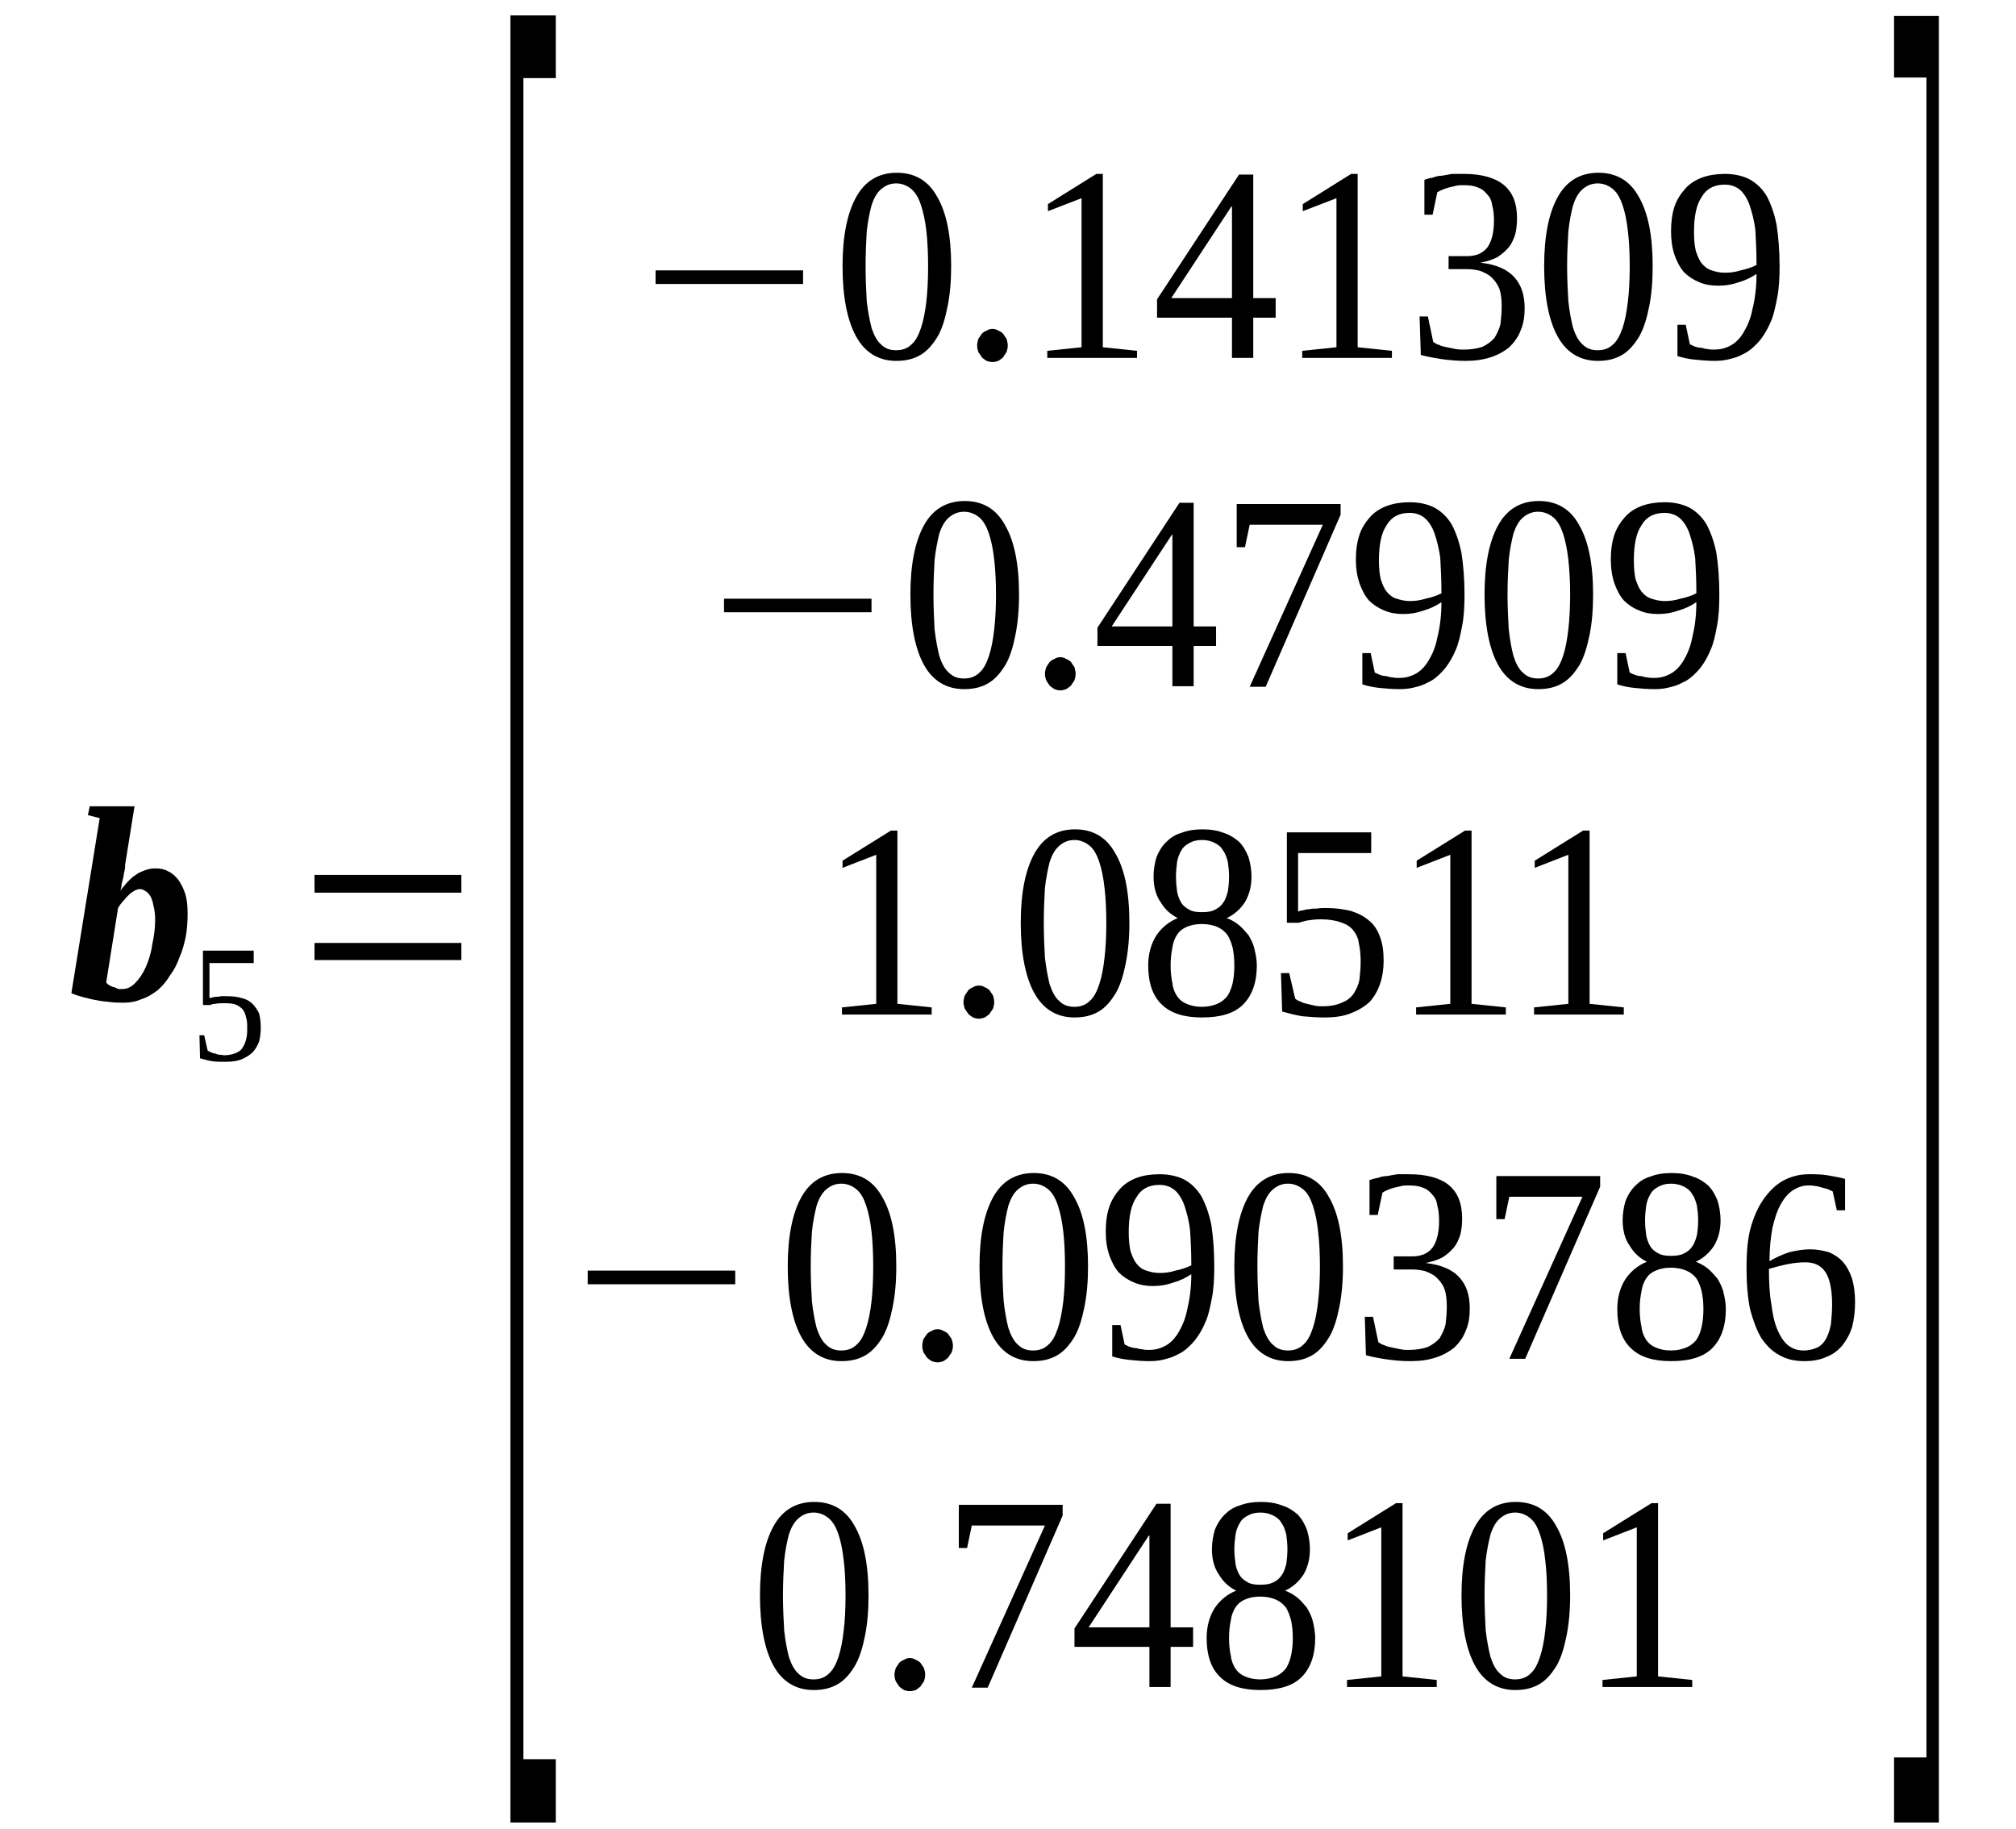 <?xml version='1.0' encoding='UTF-8'?>
<!-- This file was generated by dvisvgm 1.15.1 -->
<svg height='88pt' version='1.1' viewBox='0 -88 97 88' width='97pt' xmlns='http://www.w3.org/2000/svg' xmlns:xlink='http://www.w3.org/1999/xlink'>
<defs>
<clipPath id='clip1'>
<path clip-rule='evenodd' d='M0 -88.001H96.952V-0.028H0V-88.001'/>
</clipPath>
</defs>
<g id='page1'>
<g>
<path clip-path='url(#clip1)' d='M7.465 -43.742C7.465 -44 7.438 -44.227 7.383 -44.426C7.352 -44.625 7.297 -44.766 7.238 -44.883C7.152 -44.996 7.098 -45.082 6.984 -45.137C6.898 -45.195 6.813 -45.223 6.727 -45.223C6.645 -45.223 6.586 -45.195 6.5 -45.164C6.418 -45.109 6.301 -45.051 6.219 -44.965C6.133 -44.883 6.047 -44.797 5.961 -44.684C5.848 -44.566 5.762 -44.453 5.68 -44.312L5.109 -40.727C5.168 -40.668 5.223 -40.613 5.281 -40.582C5.367 -40.555 5.422 -40.5 5.508 -40.5C5.563 -40.469 5.648 -40.441 5.707 -40.414C5.762 -40.414 5.848 -40.414 5.875 -40.414C6.106 -40.414 6.301 -40.5 6.5 -40.699C6.699 -40.898 6.871 -41.152 7.012 -41.465C7.152 -41.777 7.27 -42.148 7.324 -42.547C7.41 -42.945 7.465 -43.344 7.465 -43.742ZM5.961 -39.758C5.762 -39.758 5.563 -39.758 5.336 -39.785C5.137 -39.816 4.91 -39.816 4.684 -39.871C4.484 -39.902 4.258 -39.957 4.031 -40.016C3.832 -40.07 3.633 -40.129 3.434 -40.215L4.797 -48.637L4.23 -48.781L4.316 -49.207H6.473L6.02 -46.391C6.02 -46.305 6.02 -46.219 5.992 -46.105C5.961 -46.02 5.961 -45.906 5.934 -45.793C5.906 -45.68 5.875 -45.562 5.848 -45.449C5.848 -45.336 5.82 -45.223 5.793 -45.137C5.875 -45.281 6.02 -45.422 6.133 -45.562C6.273 -45.707 6.387 -45.82 6.531 -45.906C6.672 -46.02 6.844 -46.078 6.984 -46.133C7.152 -46.191 7.297 -46.219 7.465 -46.219C7.695 -46.219 7.891 -46.191 8.09 -46.078C8.289 -45.992 8.434 -45.848 8.574 -45.68C8.715 -45.48 8.828 -45.25 8.914 -44.996C9 -44.711 9.027 -44.398 9.027 -44.027C9.027 -43.656 9 -43.289 8.941 -42.945C8.859 -42.574 8.773 -42.234 8.629 -41.922C8.516 -41.609 8.375 -41.324 8.176 -41.066C8.008 -40.781 7.809 -40.555 7.582 -40.355C7.352 -40.184 7.098 -40.016 6.813 -39.93C6.559 -39.816 6.273 -39.758 5.961 -39.758Z' fill-rule='evenodd'/>
<path clip-path='url(#clip1)' d='M10.902 -40.071C11.187 -40.071 11.414 -40.043 11.613 -39.985C11.839 -39.93 12.008 -39.844 12.152 -39.703C12.265 -39.586 12.379 -39.418 12.464 -39.246C12.519 -39.047 12.547 -38.821 12.547 -38.563C12.547 -38.309 12.519 -38.078 12.464 -37.879C12.379 -37.68 12.293 -37.512 12.152 -37.367C12.008 -37.227 11.808 -37.114 11.613 -37.028C11.383 -36.942 11.156 -36.914 10.843 -36.914C10.617 -36.914 10.418 -36.914 10.218 -36.942C10.023 -36.969 9.824 -37.028 9.625 -37.082L9.597 -38.192H9.824L9.992 -37.453C10.05 -37.426 10.078 -37.395 10.164 -37.367C10.218 -37.34 10.277 -37.313 10.363 -37.313C10.418 -37.281 10.504 -37.254 10.562 -37.254C10.644 -37.254 10.73 -37.227 10.789 -37.227C11.015 -37.227 11.214 -37.281 11.355 -37.34C11.496 -37.395 11.613 -37.481 11.668 -37.594C11.754 -37.711 11.808 -37.852 11.839 -37.992C11.894 -38.164 11.894 -38.336 11.894 -38.508C11.894 -38.734 11.894 -38.906 11.839 -39.047C11.808 -39.219 11.754 -39.332 11.668 -39.446C11.582 -39.531 11.468 -39.617 11.328 -39.672C11.156 -39.731 10.988 -39.731 10.73 -39.731C10.589 -39.731 10.476 -39.731 10.363 -39.703C10.25 -39.703 10.164 -39.672 10.105 -39.645H9.765V-42.262H12.207V-41.664H10.078V-39.985C10.136 -39.985 10.164 -39.985 10.218 -40.016C10.277 -40.016 10.332 -40.043 10.418 -40.043C10.476 -40.043 10.562 -40.043 10.617 -40.071C10.703 -40.071 10.816 -40.071 10.902 -40.071Z' fill-rule='evenodd'/>
<path clip-path='url(#clip1)' d='M15.133 -41.809V-42.633H22.199V-41.809H15.133ZM15.133 -45.051V-45.906H22.199V-45.051H15.133Z' fill-rule='evenodd'/>
<path clip-path='url(#clip1)' d='M24.558 -0.313V-87.258H26.742V-84.242H25.183V-3.36H26.742V-0.313H24.558Z' fill-rule='evenodd'/>
<path clip-path='url(#clip1)' d='M31.543 -74.336V-74.992H38.64V-74.336H31.543Z' fill-rule='evenodd'/>
<path clip-path='url(#clip1)' d='M45.765 -75.192C45.765 -74.453 45.707 -73.824 45.593 -73.258C45.48 -72.688 45.34 -72.203 45.113 -71.805C44.883 -71.434 44.629 -71.121 44.289 -70.922C43.949 -70.723 43.578 -70.637 43.125 -70.637C42.273 -70.637 41.621 -71.035 41.195 -71.805C40.769 -72.574 40.539 -73.711 40.539 -75.192C40.539 -76.645 40.769 -77.754 41.195 -78.52C41.621 -79.289 42.273 -79.688 43.152 -79.688C44.004 -79.688 44.656 -79.317 45.082 -78.551C45.539 -77.781 45.765 -76.672 45.765 -75.192ZM44.656 -75.192C44.656 -75.817 44.629 -76.387 44.574 -76.871C44.515 -77.383 44.429 -77.781 44.316 -78.121C44.203 -78.465 44.062 -78.719 43.863 -78.891C43.664 -79.063 43.41 -79.176 43.125 -79.176C42.812 -79.176 42.586 -79.063 42.386 -78.891C42.187 -78.719 42.047 -78.465 41.933 -78.121C41.847 -77.781 41.761 -77.383 41.703 -76.871C41.675 -76.387 41.648 -75.817 41.648 -75.192C41.648 -74.567 41.675 -73.996 41.703 -73.512C41.761 -73 41.847 -72.574 41.933 -72.231C42.047 -71.891 42.187 -71.606 42.386 -71.434C42.586 -71.234 42.812 -71.149 43.125 -71.149C43.41 -71.149 43.664 -71.234 43.863 -71.434C44.062 -71.606 44.203 -71.891 44.316 -72.231C44.429 -72.574 44.515 -73 44.574 -73.512C44.629 -73.996 44.656 -74.567 44.656 -75.192Z' fill-rule='evenodd'/>
<path clip-path='url(#clip1)' d='M48.488 -71.379C48.488 -71.266 48.461 -71.149 48.433 -71.067C48.375 -70.981 48.32 -70.895 48.261 -70.809C48.207 -70.75 48.121 -70.695 48.035 -70.637C47.949 -70.609 47.867 -70.582 47.754 -70.582C47.636 -70.582 47.554 -70.609 47.468 -70.637C47.383 -70.695 47.297 -70.75 47.242 -70.809C47.183 -70.895 47.129 -70.981 47.07 -71.067C47.043 -71.149 47.015 -71.266 47.015 -71.379S47.043 -71.578 47.07 -71.692C47.129 -71.778 47.183 -71.863 47.242 -71.945C47.297 -72.004 47.383 -72.063 47.468 -72.09C47.554 -72.145 47.636 -72.176 47.754 -72.176C47.867 -72.176 47.949 -72.145 48.035 -72.09C48.121 -72.063 48.207 -72.004 48.261 -71.945C48.32 -71.863 48.375 -71.778 48.433 -71.692C48.461 -71.578 48.488 -71.492 48.488 -71.379Z' fill-rule='evenodd'/>
<path clip-path='url(#clip1)' d='M53.062 -71.293L54.707 -71.121V-70.781H50.39V-71.121L52.039 -71.293V-78.465L50.422 -77.84V-78.18L52.75 -79.633H53.062V-71.293Z' fill-rule='evenodd'/>
<path clip-path='url(#clip1)' d='M60.3 -72.715V-70.781H59.277V-72.715H55.672V-73.598L59.617 -79.602H60.3V-73.656H61.379V-72.715H60.3ZM59.277 -78.067H59.25L56.355 -73.656H59.277V-78.067Z' fill-rule='evenodd'/>
<path clip-path='url(#clip1)' d='M65.324 -71.293L66.972 -71.121V-70.781H62.656V-71.121L64.304 -71.293V-78.465L62.683 -77.84V-78.18L65.011 -79.633H65.324V-71.293Z' fill-rule='evenodd'/>
<path clip-path='url(#clip1)' d='M73.359 -73.172C73.359 -72.774 73.304 -72.403 73.16 -72.09C73.047 -71.778 72.847 -71.52 72.621 -71.293C72.367 -71.094 72.082 -70.922 71.715 -70.809C71.371 -70.695 70.976 -70.637 70.519 -70.637C70.125 -70.637 69.754 -70.668 69.355 -70.723C68.988 -70.781 68.675 -70.836 68.363 -70.922L68.304 -72.774H68.703L68.961 -71.547C69.043 -71.492 69.129 -71.434 69.242 -71.406C69.355 -71.348 69.468 -71.32 69.613 -71.293C69.754 -71.266 69.894 -71.234 70.039 -71.207C70.18 -71.18 70.293 -71.18 70.437 -71.18C70.804 -71.18 71.09 -71.234 71.344 -71.32C71.57 -71.434 71.769 -71.578 71.91 -71.746C72.027 -71.945 72.14 -72.176 72.195 -72.403C72.222 -72.66 72.254 -72.942 72.254 -73.258C72.254 -73.598 72.222 -73.883 72.14 -74.109C72.054 -74.336 71.91 -74.508 71.769 -74.653C71.629 -74.793 71.43 -74.879 71.23 -74.965C71.031 -75.02 70.804 -75.051 70.578 -75.051H69.699V-75.676H70.578C71.031 -75.676 71.344 -75.817 71.57 -76.102C71.769 -76.387 71.883 -76.813 71.883 -77.383C71.883 -77.668 71.855 -77.922 71.797 -78.121C71.769 -78.352 71.683 -78.52 71.543 -78.664C71.43 -78.805 71.289 -78.918 71.117 -78.977C70.918 -79.063 70.691 -79.09 70.437 -79.09C70.293 -79.09 70.18 -79.09 70.066 -79.063C69.953 -79.035 69.812 -79.004 69.699 -78.977C69.613 -78.949 69.5 -78.918 69.386 -78.863C69.3 -78.836 69.215 -78.778 69.156 -78.75L68.93 -77.668H68.535V-79.348C68.675 -79.403 68.816 -79.434 68.961 -79.461C69.101 -79.516 69.242 -79.547 69.386 -79.547C69.554 -79.574 69.699 -79.602 69.867 -79.633C70.039 -79.633 70.238 -79.633 70.437 -79.633C71.257 -79.633 71.91 -79.461 72.336 -79.117C72.793 -78.75 72.992 -78.207 72.992 -77.496C72.992 -77.211 72.961 -76.957 72.906 -76.727C72.82 -76.473 72.734 -76.274 72.594 -76.102C72.421 -75.903 72.254 -75.762 72.027 -75.617C71.797 -75.504 71.543 -75.418 71.23 -75.363C71.968 -75.278 72.507 -75.051 72.847 -74.68C73.187 -74.309 73.359 -73.824 73.359 -73.172Z' fill-rule='evenodd'/>
<path clip-path='url(#clip1)' d='M79.519 -75.192C79.519 -74.453 79.464 -73.824 79.351 -73.258C79.238 -72.688 79.093 -72.203 78.867 -71.805C78.64 -71.434 78.386 -71.121 78.043 -70.922C77.703 -70.723 77.336 -70.637 76.879 -70.637C76.027 -70.637 75.375 -71.035 74.949 -71.805C74.523 -72.574 74.297 -73.711 74.297 -75.192C74.297 -76.645 74.523 -77.754 74.949 -78.52C75.375 -79.289 76.027 -79.688 76.91 -79.688C77.761 -79.688 78.414 -79.317 78.84 -78.551C79.293 -77.781 79.519 -76.672 79.519 -75.192ZM78.414 -75.192C78.414 -75.817 78.386 -76.387 78.328 -76.871C78.269 -77.383 78.187 -77.781 78.074 -78.121C77.957 -78.465 77.816 -78.719 77.617 -78.891C77.418 -79.063 77.164 -79.176 76.879 -79.176C76.566 -79.176 76.34 -79.063 76.14 -78.891C75.941 -78.719 75.8 -78.465 75.687 -78.121C75.601 -77.781 75.515 -77.383 75.461 -76.871C75.433 -76.387 75.402 -75.817 75.402 -75.192C75.402 -74.567 75.433 -73.996 75.461 -73.512C75.515 -73 75.601 -72.574 75.687 -72.231C75.8 -71.891 75.941 -71.606 76.14 -71.434C76.34 -71.234 76.566 -71.149 76.879 -71.149C77.164 -71.149 77.418 -71.234 77.617 -71.434C77.816 -71.606 77.957 -71.891 78.074 -72.231C78.187 -72.574 78.269 -73 78.328 -73.512C78.386 -73.996 78.414 -74.567 78.414 -75.192Z' fill-rule='evenodd'/>
<path clip-path='url(#clip1)' d='M80.402 -76.871C80.402 -77.324 80.457 -77.723 80.57 -78.067C80.683 -78.406 80.882 -78.692 81.082 -78.918C81.308 -79.176 81.593 -79.348 81.906 -79.461C82.219 -79.574 82.586 -79.633 82.984 -79.633C83.437 -79.633 83.836 -79.547 84.175 -79.375C84.488 -79.203 84.773 -78.949 85 -78.578C85.199 -78.207 85.367 -77.754 85.48 -77.184C85.566 -76.613 85.625 -75.961 85.625 -75.192C85.625 -74.621 85.597 -74.109 85.511 -73.684C85.425 -73.227 85.339 -72.828 85.199 -72.516C85.054 -72.176 84.886 -71.891 84.687 -71.633C84.488 -71.406 84.289 -71.207 84.062 -71.067C83.808 -70.922 83.582 -70.809 83.324 -70.75C83.039 -70.668 82.785 -70.637 82.5 -70.637C82.16 -70.637 81.847 -70.668 81.566 -70.695C81.254 -70.723 80.996 -70.781 80.711 -70.867V-72.375H81.109L81.308 -71.434C81.394 -71.406 81.48 -71.348 81.566 -71.32C81.648 -71.293 81.761 -71.266 81.875 -71.266C81.961 -71.234 82.074 -71.207 82.16 -71.207C82.273 -71.18 82.386 -71.18 82.472 -71.18C82.757 -71.18 83.011 -71.234 83.269 -71.379C83.496 -71.492 83.722 -71.719 83.89 -72.004C84.062 -72.289 84.234 -72.66 84.316 -73.113C84.433 -73.57 84.515 -74.137 84.515 -74.82C84.261 -74.653 83.976 -74.508 83.664 -74.422C83.351 -74.309 83.039 -74.254 82.672 -74.254C82.332 -74.254 82.019 -74.309 81.761 -74.422C81.48 -74.535 81.222 -74.707 81.023 -74.906C80.828 -75.133 80.683 -75.418 80.57 -75.731C80.457 -76.074 80.402 -76.445 80.402 -76.871ZM82.984 -79.117C82.472 -79.117 82.105 -78.918 81.875 -78.52C81.621 -78.153 81.507 -77.582 81.507 -76.844C81.507 -76.473 81.535 -76.188 81.593 -75.93C81.679 -75.676 81.761 -75.477 81.875 -75.332C82.019 -75.164 82.16 -75.051 82.359 -74.992C82.531 -74.934 82.726 -74.879 82.984 -74.879C83.238 -74.879 83.496 -74.906 83.75 -74.992C84.035 -75.051 84.289 -75.133 84.515 -75.25C84.515 -75.875 84.488 -76.445 84.46 -76.926C84.402 -77.41 84.289 -77.809 84.175 -78.153C84.062 -78.465 83.89 -78.719 83.722 -78.863C83.523 -79.035 83.269 -79.117 82.984 -79.117Z' fill-rule='evenodd'/>
<path clip-path='url(#clip1)' d='M34.836 -58.543V-59.195H41.933V-58.543H34.836Z' fill-rule='evenodd'/>
<path clip-path='url(#clip1)' d='M49.031 -59.395C49.031 -58.656 48.972 -58.031 48.859 -57.461C48.746 -56.891 48.605 -56.406 48.375 -56.008C48.148 -55.641 47.894 -55.328 47.554 -55.129C47.211 -54.93 46.843 -54.844 46.39 -54.844C45.539 -54.844 44.883 -55.242 44.457 -56.008C44.031 -56.778 43.804 -57.918 43.804 -59.395C43.804 -60.848 44.031 -61.957 44.457 -62.727C44.883 -63.496 45.539 -63.895 46.418 -63.895C47.269 -63.895 47.922 -63.524 48.347 -62.754C48.8 -61.984 49.031 -60.875 49.031 -59.395ZM47.922 -59.395C47.922 -60.024 47.894 -60.59 47.836 -61.074C47.781 -61.586 47.695 -61.984 47.582 -62.328C47.468 -62.668 47.324 -62.926 47.129 -63.098C46.929 -63.266 46.672 -63.379 46.39 -63.379C46.078 -63.379 45.851 -63.266 45.652 -63.098C45.453 -62.926 45.308 -62.668 45.195 -62.328C45.113 -61.984 45.027 -61.586 44.968 -61.074C44.941 -60.59 44.914 -60.024 44.914 -59.395C44.914 -58.77 44.941 -58.199 44.968 -57.719C45.027 -57.203 45.113 -56.778 45.195 -56.438C45.308 -56.094 45.453 -55.809 45.652 -55.641C45.851 -55.441 46.078 -55.356 46.39 -55.356C46.672 -55.356 46.929 -55.441 47.129 -55.641C47.324 -55.809 47.468 -56.094 47.582 -56.438C47.695 -56.778 47.781 -57.203 47.836 -57.719C47.894 -58.199 47.922 -58.77 47.922 -59.395Z' fill-rule='evenodd'/>
<path clip-path='url(#clip1)' d='M51.754 -55.582C51.754 -55.469 51.726 -55.356 51.699 -55.27C51.64 -55.184 51.586 -55.098 51.527 -55.012C51.472 -54.957 51.386 -54.899 51.3 -54.844C51.215 -54.813 51.129 -54.785 51.015 -54.785C50.902 -54.785 50.816 -54.813 50.734 -54.844C50.648 -54.899 50.562 -54.957 50.504 -55.012C50.449 -55.098 50.39 -55.184 50.336 -55.27C50.308 -55.356 50.277 -55.469 50.277 -55.582C50.277 -55.696 50.308 -55.781 50.336 -55.895C50.39 -55.981 50.449 -56.066 50.504 -56.153C50.562 -56.207 50.648 -56.266 50.734 -56.293C50.816 -56.352 50.902 -56.379 51.015 -56.379C51.129 -56.379 51.215 -56.352 51.3 -56.293C51.386 -56.266 51.472 -56.207 51.527 -56.153C51.586 -56.066 51.64 -55.981 51.699 -55.895C51.726 -55.781 51.754 -55.696 51.754 -55.582Z' fill-rule='evenodd'/>
<path clip-path='url(#clip1)' d='M57.433 -56.922V-54.984H56.41V-56.922H52.804V-57.801L56.75 -63.809H57.433V-57.859H58.511V-56.922H57.433ZM56.41 -62.27H56.383L53.488 -57.859H56.41V-62.27Z' fill-rule='evenodd'/>
<path clip-path='url(#clip1)' d='M59.902 -61.672H59.504V-63.75H64.504V-63.238L60.898 -54.957H60.129L63.648 -62.754H60.129L59.902 -61.672Z' fill-rule='evenodd'/>
<path clip-path='url(#clip1)' d='M65.238 -61.074C65.238 -61.531 65.297 -61.93 65.41 -62.27C65.523 -62.613 65.722 -62.899 65.921 -63.125C66.148 -63.379 66.433 -63.551 66.746 -63.664C67.058 -63.778 67.425 -63.836 67.824 -63.836C68.277 -63.836 68.675 -63.75 69.015 -63.578C69.328 -63.41 69.613 -63.153 69.84 -62.781C70.039 -62.414 70.207 -61.957 70.32 -61.387C70.406 -60.821 70.465 -60.164 70.465 -59.395C70.465 -58.828 70.437 -58.316 70.351 -57.887C70.265 -57.434 70.179 -57.035 70.039 -56.723C69.894 -56.379 69.726 -56.094 69.527 -55.84C69.328 -55.609 69.129 -55.41 68.902 -55.27C68.648 -55.129 68.418 -55.012 68.164 -54.957C67.879 -54.871 67.625 -54.844 67.34 -54.844C67 -54.844 66.687 -54.871 66.402 -54.899C66.093 -54.93 65.836 -54.984 65.55 -55.071V-56.578H65.949L66.148 -55.641C66.234 -55.609 66.32 -55.555 66.402 -55.528C66.488 -55.496 66.601 -55.469 66.715 -55.469C66.8 -55.441 66.914 -55.41 67 -55.41C67.113 -55.383 67.226 -55.383 67.312 -55.383C67.597 -55.383 67.851 -55.441 68.109 -55.582C68.336 -55.696 68.562 -55.926 68.73 -56.207C68.902 -56.492 69.074 -56.863 69.156 -57.321C69.273 -57.774 69.355 -58.344 69.355 -59.028C69.101 -58.856 68.816 -58.715 68.504 -58.629C68.191 -58.516 67.879 -58.457 67.511 -58.457C67.171 -58.457 66.859 -58.516 66.601 -58.629C66.32 -58.742 66.062 -58.914 65.863 -59.113C65.668 -59.34 65.523 -59.625 65.41 -59.938C65.297 -60.278 65.238 -60.649 65.238 -61.074ZM67.824 -63.324C67.312 -63.324 66.945 -63.125 66.715 -62.727C66.461 -62.356 66.347 -61.785 66.347 -61.047C66.347 -60.676 66.375 -60.391 66.433 -60.137C66.519 -59.879 66.601 -59.68 66.715 -59.539C66.859 -59.367 67 -59.254 67.199 -59.195C67.371 -59.141 67.566 -59.082 67.824 -59.082C68.078 -59.082 68.336 -59.113 68.59 -59.195C68.875 -59.254 69.129 -59.34 69.355 -59.453C69.355 -60.078 69.328 -60.649 69.3 -61.133C69.242 -61.617 69.129 -62.016 69.015 -62.356C68.902 -62.668 68.73 -62.926 68.562 -63.066C68.363 -63.238 68.109 -63.324 67.824 -63.324Z' fill-rule='evenodd'/>
<path clip-path='url(#clip1)' d='M76.652 -59.395C76.652 -58.656 76.597 -58.031 76.484 -57.461C76.367 -56.891 76.226 -56.406 76 -56.008C75.773 -55.641 75.515 -55.328 75.175 -55.129C74.836 -54.93 74.468 -54.844 74.011 -54.844C73.16 -54.844 72.507 -55.242 72.082 -56.008C71.656 -56.778 71.429 -57.918 71.429 -59.395C71.429 -60.848 71.656 -61.957 72.082 -62.727C72.507 -63.496 73.16 -63.895 74.043 -63.895C74.894 -63.895 75.547 -63.524 75.972 -62.754C76.425 -61.984 76.652 -60.875 76.652 -59.395ZM75.547 -59.395C75.547 -60.024 75.515 -60.59 75.461 -61.074C75.402 -61.586 75.32 -61.984 75.207 -62.328C75.09 -62.668 74.949 -62.926 74.75 -63.098C74.55 -63.266 74.297 -63.379 74.011 -63.379C73.699 -63.379 73.472 -63.266 73.273 -63.098C73.074 -62.926 72.933 -62.668 72.82 -62.328C72.734 -61.984 72.648 -61.586 72.594 -61.074C72.566 -60.59 72.535 -60.024 72.535 -59.395C72.535 -58.77 72.566 -58.199 72.594 -57.719C72.648 -57.203 72.734 -56.778 72.82 -56.438C72.933 -56.094 73.074 -55.809 73.273 -55.641C73.472 -55.441 73.699 -55.356 74.011 -55.356C74.297 -55.356 74.55 -55.441 74.75 -55.641C74.949 -55.809 75.09 -56.094 75.207 -56.438C75.32 -56.778 75.402 -57.203 75.461 -57.719C75.515 -58.199 75.547 -58.77 75.547 -59.395Z' fill-rule='evenodd'/>
<path clip-path='url(#clip1)' d='M77.504 -61.074C77.504 -61.531 77.562 -61.93 77.676 -62.27C77.789 -62.613 77.988 -62.899 78.187 -63.125C78.414 -63.379 78.695 -63.551 79.008 -63.664C79.32 -63.778 79.691 -63.836 80.09 -63.836C80.543 -63.836 80.941 -63.75 81.281 -63.578C81.593 -63.41 81.875 -63.153 82.105 -62.781C82.301 -62.414 82.472 -61.957 82.586 -61.387C82.672 -60.821 82.726 -60.164 82.726 -59.395C82.726 -58.828 82.699 -58.316 82.613 -57.887C82.531 -57.434 82.445 -57.035 82.301 -56.723C82.16 -56.379 81.992 -56.094 81.793 -55.84C81.593 -55.609 81.394 -55.41 81.168 -55.27C80.91 -55.129 80.683 -55.012 80.429 -54.957C80.144 -54.871 79.89 -54.844 79.605 -54.844C79.265 -54.844 78.953 -54.871 78.668 -54.899C78.355 -54.93 78.101 -54.984 77.816 -55.071V-56.578H78.214L78.414 -55.641C78.5 -55.609 78.582 -55.555 78.668 -55.528C78.754 -55.496 78.867 -55.469 78.98 -55.469C79.066 -55.441 79.179 -55.41 79.265 -55.41C79.379 -55.383 79.492 -55.383 79.578 -55.383C79.859 -55.383 80.117 -55.441 80.371 -55.582C80.597 -55.696 80.828 -55.926 80.996 -56.207C81.168 -56.492 81.336 -56.863 81.422 -57.321C81.535 -57.774 81.621 -58.344 81.621 -59.028C81.367 -58.856 81.082 -58.715 80.769 -58.629C80.457 -58.516 80.144 -58.457 79.777 -58.457C79.433 -58.457 79.121 -58.516 78.867 -58.629C78.582 -58.742 78.328 -58.914 78.129 -59.113C77.929 -59.34 77.789 -59.625 77.676 -59.938C77.562 -60.278 77.504 -60.649 77.504 -61.074ZM80.09 -63.324C79.578 -63.324 79.207 -63.125 78.98 -62.727C78.726 -62.356 78.613 -61.785 78.613 -61.047C78.613 -60.676 78.64 -60.391 78.695 -60.137C78.781 -59.879 78.867 -59.68 78.98 -59.539C79.121 -59.367 79.265 -59.254 79.464 -59.195C79.632 -59.141 79.832 -59.082 80.09 -59.082C80.343 -59.082 80.597 -59.113 80.855 -59.195C81.136 -59.254 81.394 -59.34 81.621 -59.453C81.621 -60.078 81.593 -60.649 81.566 -61.133C81.507 -61.617 81.394 -62.016 81.281 -62.356C81.168 -62.668 80.996 -62.926 80.828 -63.066C80.629 -63.238 80.371 -63.324 80.09 -63.324Z' fill-rule='evenodd'/>
<path clip-path='url(#clip1)' d='M43.179 -39.703L44.828 -39.531V-39.188H40.511V-39.531L42.16 -39.703V-46.875L40.539 -46.246V-46.59L42.867 -48.039H43.179V-39.703Z' fill-rule='evenodd'/>
<path clip-path='url(#clip1)' d='M47.836 -39.785C47.836 -39.672 47.808 -39.559 47.781 -39.473C47.722 -39.387 47.668 -39.305 47.609 -39.219C47.554 -39.16 47.468 -39.106 47.383 -39.047C47.297 -39.02 47.211 -38.988 47.097 -38.988S46.898 -39.02 46.816 -39.047C46.73 -39.106 46.644 -39.16 46.59 -39.219C46.531 -39.305 46.472 -39.387 46.418 -39.473C46.39 -39.559 46.359 -39.672 46.359 -39.785C46.359 -39.903 46.39 -39.984 46.418 -40.102C46.472 -40.184 46.531 -40.27 46.59 -40.356C46.644 -40.414 46.73 -40.469 46.816 -40.5C46.898 -40.555 46.984 -40.582 47.097 -40.582S47.297 -40.555 47.383 -40.5C47.468 -40.469 47.554 -40.414 47.609 -40.356C47.668 -40.27 47.722 -40.184 47.781 -40.102C47.808 -39.984 47.836 -39.903 47.836 -39.785Z' fill-rule='evenodd'/>
<path clip-path='url(#clip1)' d='M54.34 -43.602C54.34 -42.859 54.281 -42.234 54.168 -41.664C54.054 -41.098 53.914 -40.613 53.683 -40.215C53.457 -39.844 53.203 -39.531 52.863 -39.332C52.523 -39.133 52.152 -39.047 51.699 -39.047C50.847 -39.047 50.195 -39.445 49.769 -40.215C49.343 -40.981 49.113 -42.121 49.113 -43.602C49.113 -45.051 49.343 -46.16 49.769 -46.93C50.195 -47.699 50.847 -48.098 51.726 -48.098C52.578 -48.098 53.23 -47.727 53.656 -46.957C54.113 -46.191 54.34 -45.082 54.34 -43.602ZM53.23 -43.602C53.23 -44.227 53.203 -44.797 53.144 -45.281C53.09 -45.793 53.004 -46.191 52.89 -46.531C52.777 -46.875 52.636 -47.129 52.437 -47.301C52.238 -47.473 51.98 -47.586 51.699 -47.586C51.386 -47.586 51.16 -47.473 50.961 -47.301S50.621 -46.875 50.504 -46.531C50.422 -46.191 50.336 -45.793 50.277 -45.281C50.25 -44.797 50.222 -44.227 50.222 -43.602C50.222 -42.973 50.25 -42.406 50.277 -41.922C50.336 -41.41 50.422 -40.981 50.504 -40.641C50.621 -40.301 50.761 -40.016 50.961 -39.844C51.16 -39.645 51.386 -39.559 51.699 -39.559C51.98 -39.559 52.238 -39.645 52.437 -39.844C52.636 -40.016 52.777 -40.301 52.89 -40.641C53.004 -40.981 53.09 -41.41 53.144 -41.922C53.203 -42.406 53.23 -42.973 53.23 -43.602Z' fill-rule='evenodd'/>
<path clip-path='url(#clip1)' d='M60.215 -45.82C60.215 -45.336 60.101 -44.938 59.902 -44.598C59.675 -44.254 59.39 -44 59.023 -43.828C59.25 -43.742 59.449 -43.629 59.617 -43.488C59.789 -43.344 59.929 -43.172 60.074 -43.004C60.187 -42.805 60.3 -42.606 60.355 -42.348C60.414 -42.121 60.472 -41.836 60.472 -41.551C60.472 -40.727 60.242 -40.102 59.816 -39.672C59.39 -39.246 58.738 -39.047 57.832 -39.047C56.98 -39.047 56.324 -39.246 55.898 -39.672C55.472 -40.07 55.246 -40.699 55.246 -41.551C55.246 -42.121 55.39 -42.606 55.644 -43.004C55.898 -43.371 56.242 -43.656 56.668 -43.828C56.324 -44 56.043 -44.254 55.843 -44.598C55.617 -44.91 55.504 -45.336 55.504 -45.82C55.504 -46.16 55.558 -46.477 55.644 -46.758C55.758 -47.043 55.898 -47.274 56.097 -47.473C56.297 -47.672 56.523 -47.84 56.836 -47.926C57.121 -48.039 57.461 -48.098 57.859 -48.098C58.258 -48.098 58.597 -48.039 58.883 -47.926C59.164 -47.84 59.422 -47.672 59.617 -47.5C59.816 -47.301 59.961 -47.043 60.074 -46.758C60.16 -46.477 60.215 -46.16 60.215 -45.82ZM59.39 -41.551C59.39 -41.863 59.363 -42.149 59.308 -42.406C59.25 -42.633 59.164 -42.859 59.05 -43.031C58.91 -43.203 58.765 -43.316 58.57 -43.403C58.371 -43.488 58.113 -43.543 57.832 -43.543C57.519 -43.543 57.293 -43.488 57.093 -43.403C56.894 -43.316 56.75 -43.203 56.636 -43.031C56.523 -42.859 56.437 -42.633 56.41 -42.406C56.355 -42.149 56.324 -41.863 56.324 -41.551C56.324 -41.238 56.355 -40.953 56.41 -40.699C56.437 -40.441 56.523 -40.242 56.636 -40.07C56.75 -39.903 56.894 -39.785 57.093 -39.703C57.293 -39.617 57.519 -39.559 57.832 -39.559C58.113 -39.559 58.371 -39.617 58.57 -39.703C58.765 -39.785 58.91 -39.903 59.05 -40.07C59.164 -40.242 59.25 -40.441 59.308 -40.699C59.363 -40.953 59.39 -41.238 59.39 -41.551ZM59.136 -45.82C59.136 -46.078 59.109 -46.305 59.078 -46.531C59.023 -46.731 58.965 -46.93 58.851 -47.074C58.765 -47.242 58.625 -47.356 58.453 -47.441C58.285 -47.528 58.086 -47.586 57.832 -47.586C57.574 -47.586 57.375 -47.528 57.234 -47.441C57.062 -47.356 56.922 -47.242 56.836 -47.074C56.75 -46.93 56.668 -46.731 56.636 -46.531C56.609 -46.305 56.582 -46.078 56.582 -45.82C56.582 -45.563 56.609 -45.309 56.636 -45.109C56.668 -44.91 56.75 -44.711 56.836 -44.566C56.922 -44.426 57.062 -44.313 57.234 -44.227C57.375 -44.141 57.574 -44.113 57.832 -44.113C58.086 -44.113 58.285 -44.141 58.453 -44.227C58.625 -44.313 58.765 -44.426 58.851 -44.566C58.965 -44.711 59.023 -44.91 59.078 -45.109C59.109 -45.309 59.136 -45.563 59.136 -45.82Z' fill-rule='evenodd'/>
<path clip-path='url(#clip1)' d='M63.82 -44.313C64.273 -44.313 64.672 -44.254 65.011 -44.168C65.355 -44.055 65.636 -43.914 65.863 -43.715C66.121 -43.516 66.289 -43.231 66.402 -42.918C66.519 -42.606 66.574 -42.234 66.574 -41.778C66.574 -41.379 66.519 -41.012 66.402 -40.668C66.289 -40.328 66.121 -40.043 65.894 -39.785C65.636 -39.559 65.355 -39.387 64.984 -39.246C64.644 -39.106 64.218 -39.047 63.734 -39.047C63.367 -39.047 62.996 -39.074 62.656 -39.106C62.316 -39.16 62.004 -39.246 61.691 -39.332L61.633 -41.18H62.031L62.316 -39.957C62.371 -39.903 62.457 -39.844 62.57 -39.816C62.656 -39.758 62.769 -39.731 62.883 -39.703C63.027 -39.672 63.14 -39.645 63.254 -39.617C63.394 -39.586 63.508 -39.586 63.648 -39.586C64.019 -39.586 64.304 -39.645 64.558 -39.758C64.785 -39.844 64.984 -39.984 65.125 -40.184C65.238 -40.356 65.355 -40.582 65.41 -40.867C65.437 -41.125 65.468 -41.41 65.468 -41.723C65.468 -42.063 65.437 -42.375 65.382 -42.606C65.355 -42.859 65.238 -43.09 65.097 -43.258C64.957 -43.43 64.757 -43.543 64.504 -43.629C64.246 -43.715 63.933 -43.77 63.535 -43.77C63.308 -43.77 63.109 -43.742 62.914 -43.715C62.742 -43.688 62.601 -43.629 62.488 -43.602H61.918V-47.953H65.976V-46.957H62.457V-44.141C62.515 -44.168 62.601 -44.199 62.683 -44.199C62.769 -44.227 62.883 -44.254 62.996 -44.254C63.109 -44.285 63.222 -44.285 63.367 -44.285C63.508 -44.313 63.648 -44.313 63.82 -44.313Z' fill-rule='evenodd'/>
<path clip-path='url(#clip1)' d='M70.804 -39.703L72.453 -39.531V-39.188H68.136V-39.531L69.781 -39.703V-46.875L68.164 -46.246V-46.59L70.492 -48.039H70.804V-39.703Z' fill-rule='evenodd'/>
<path clip-path='url(#clip1)' d='M76.484 -39.703L78.129 -39.531V-39.188H73.812V-39.531L75.461 -39.703V-46.875L73.844 -46.246V-46.59L76.171 -48.039H76.484V-39.703Z' fill-rule='evenodd'/>
<path clip-path='url(#clip1)' d='M28.277 -26.211V-26.867H35.375V-26.211H28.277Z' fill-rule='evenodd'/>
<path clip-path='url(#clip1)' d='M43.125 -27.067C43.125 -26.324 43.066 -25.699 42.953 -25.129C42.84 -24.563 42.699 -24.078 42.472 -23.68C42.246 -23.309 41.988 -22.996 41.648 -22.797C41.308 -22.598 40.937 -22.512 40.484 -22.512C39.633 -22.512 38.98 -22.91 38.554 -23.68C38.129 -24.445 37.902 -25.586 37.902 -27.067C37.902 -28.516 38.129 -29.625 38.554 -30.395C38.98 -31.164 39.633 -31.563 40.511 -31.563C41.363 -31.563 42.015 -31.192 42.441 -30.422C42.898 -29.656 43.125 -28.547 43.125 -27.067ZM42.015 -27.067C42.015 -27.692 41.988 -28.262 41.933 -28.746C41.875 -29.258 41.789 -29.656 41.675 -29.996C41.562 -30.34 41.422 -30.594 41.222 -30.766C41.023 -30.938 40.769 -31.051 40.484 -31.051C40.172 -31.051 39.945 -30.938 39.746 -30.766C39.547 -30.594 39.406 -30.34 39.293 -29.996C39.207 -29.656 39.121 -29.258 39.066 -28.746C39.035 -28.262 39.008 -27.692 39.008 -27.067C39.008 -26.438 39.035 -25.871 39.066 -25.387C39.121 -24.875 39.207 -24.445 39.293 -24.106C39.406 -23.766 39.547 -23.481 39.746 -23.309C39.945 -23.11 40.172 -23.024 40.484 -23.024C40.769 -23.024 41.023 -23.11 41.222 -23.309C41.422 -23.481 41.562 -23.766 41.675 -24.106S41.875 -24.875 41.933 -25.387C41.988 -25.871 42.015 -26.438 42.015 -27.067Z' fill-rule='evenodd'/>
<path clip-path='url(#clip1)' d='M45.851 -23.25C45.851 -23.137 45.82 -23.024 45.793 -22.938C45.734 -22.852 45.679 -22.77 45.621 -22.684C45.566 -22.625 45.48 -22.57 45.394 -22.512C45.308 -22.485 45.226 -22.453 45.113 -22.453C45 -22.453 44.914 -22.485 44.828 -22.512C44.742 -22.57 44.656 -22.625 44.601 -22.684C44.543 -22.77 44.488 -22.852 44.429 -22.938C44.402 -23.024 44.375 -23.137 44.375 -23.25C44.375 -23.367 44.402 -23.449 44.429 -23.567C44.488 -23.649 44.543 -23.735 44.601 -23.82C44.656 -23.879 44.742 -23.934 44.828 -23.965C44.914 -24.02 45 -24.047 45.113 -24.047C45.226 -24.047 45.308 -24.02 45.394 -23.965C45.48 -23.934 45.566 -23.879 45.621 -23.82C45.679 -23.735 45.734 -23.649 45.793 -23.567C45.82 -23.449 45.851 -23.367 45.851 -23.25Z' fill-rule='evenodd'/>
<path clip-path='url(#clip1)' d='M52.351 -27.067C52.351 -26.324 52.293 -25.699 52.179 -25.129C52.066 -24.563 51.925 -24.078 51.699 -23.68C51.472 -23.309 51.215 -22.996 50.875 -22.797C50.535 -22.598 50.164 -22.512 49.711 -22.512C48.859 -22.512 48.207 -22.91 47.781 -23.68C47.355 -24.445 47.129 -25.586 47.129 -27.067C47.129 -28.516 47.355 -29.625 47.781 -30.395C48.207 -31.164 48.859 -31.563 49.738 -31.563C50.59 -31.563 51.242 -31.192 51.668 -30.422C52.125 -29.656 52.351 -28.547 52.351 -27.067ZM51.242 -27.067C51.242 -27.692 51.215 -28.262 51.16 -28.746C51.101 -29.258 51.015 -29.656 50.902 -29.996C50.789 -30.34 50.648 -30.594 50.449 -30.766C50.25 -30.938 49.996 -31.051 49.711 -31.051C49.398 -31.051 49.172 -30.938 48.972 -30.766C48.773 -30.594 48.633 -30.34 48.519 -29.996C48.433 -29.656 48.347 -29.258 48.293 -28.746C48.261 -28.262 48.234 -27.692 48.234 -27.067C48.234 -26.438 48.261 -25.871 48.293 -25.387C48.347 -24.875 48.433 -24.445 48.519 -24.106C48.633 -23.766 48.773 -23.481 48.972 -23.309C49.172 -23.11 49.398 -23.024 49.711 -23.024C49.996 -23.024 50.25 -23.11 50.449 -23.309C50.648 -23.481 50.789 -23.766 50.902 -24.106C51.015 -24.445 51.101 -24.875 51.16 -25.387C51.215 -25.871 51.242 -26.438 51.242 -27.067Z' fill-rule='evenodd'/>
<path clip-path='url(#clip1)' d='M53.203 -28.746C53.203 -29.199 53.258 -29.598 53.375 -29.942C53.488 -30.281 53.683 -30.567 53.883 -30.793C54.113 -31.051 54.394 -31.219 54.707 -31.336C55.019 -31.449 55.39 -31.504 55.785 -31.504C56.242 -31.504 56.636 -31.418 56.98 -31.25C57.293 -31.078 57.574 -30.82 57.8 -30.453C58 -30.082 58.172 -29.625 58.285 -29.059C58.371 -28.488 58.425 -27.832 58.425 -27.067C58.425 -26.496 58.398 -25.985 58.312 -25.559C58.226 -25.102 58.144 -24.703 58 -24.391C57.859 -24.047 57.687 -23.766 57.488 -23.508C57.293 -23.281 57.093 -23.082 56.863 -22.938C56.609 -22.797 56.383 -22.684 56.129 -22.625C55.843 -22.539 55.586 -22.512 55.304 -22.512C54.965 -22.512 54.652 -22.539 54.367 -22.57C54.054 -22.598 53.8 -22.652 53.515 -22.738V-24.246H53.914L54.113 -23.309C54.195 -23.281 54.281 -23.223 54.367 -23.195C54.453 -23.168 54.566 -23.137 54.679 -23.137C54.765 -23.11 54.879 -23.082 54.965 -23.082C55.078 -23.051 55.191 -23.051 55.273 -23.051C55.558 -23.051 55.816 -23.11 56.07 -23.25C56.297 -23.367 56.523 -23.594 56.695 -23.879C56.863 -24.164 57.035 -24.531 57.121 -24.988C57.234 -25.442 57.32 -26.012 57.32 -26.695C57.062 -26.524 56.781 -26.383 56.468 -26.297C56.156 -26.184 55.843 -26.125 55.472 -26.125C55.133 -26.125 54.82 -26.184 54.566 -26.297C54.281 -26.41 54.027 -26.582 53.828 -26.781C53.629 -27.008 53.488 -27.293 53.375 -27.606C53.258 -27.949 53.203 -28.317 53.203 -28.746ZM55.785 -30.992C55.273 -30.992 54.906 -30.793 54.679 -30.395C54.422 -30.024 54.308 -29.457 54.308 -28.715C54.308 -28.348 54.34 -28.063 54.394 -27.805C54.48 -27.551 54.566 -27.352 54.679 -27.207C54.82 -27.035 54.965 -26.922 55.16 -26.867C55.332 -26.809 55.531 -26.754 55.785 -26.754C56.043 -26.754 56.297 -26.781 56.554 -26.867C56.836 -26.922 57.093 -27.008 57.32 -27.121C57.32 -27.75 57.293 -28.317 57.261 -28.801C57.207 -29.285 57.093 -29.684 56.98 -30.024C56.863 -30.34 56.695 -30.594 56.523 -30.738C56.324 -30.906 56.07 -30.992 55.785 -30.992Z' fill-rule='evenodd'/>
<path clip-path='url(#clip1)' d='M64.617 -27.067C64.617 -26.324 64.558 -25.699 64.445 -25.129C64.332 -24.563 64.191 -24.078 63.961 -23.68C63.734 -23.309 63.48 -22.996 63.14 -22.797C62.797 -22.598 62.429 -22.512 61.976 -22.512C61.125 -22.512 60.472 -22.91 60.043 -23.68C59.617 -24.445 59.39 -25.586 59.39 -27.067C59.39 -28.516 59.617 -29.625 60.043 -30.395C60.472 -31.164 61.125 -31.563 62.004 -31.563C62.855 -31.563 63.508 -31.192 63.933 -30.422C64.386 -29.656 64.617 -28.547 64.617 -27.067ZM63.508 -27.067C63.508 -27.692 63.48 -28.262 63.422 -28.746C63.367 -29.258 63.281 -29.656 63.168 -29.996C63.054 -30.34 62.914 -30.594 62.715 -30.766C62.515 -30.938 62.258 -31.051 61.976 -31.051C61.664 -31.051 61.437 -30.938 61.238 -30.766C61.039 -30.594 60.898 -30.34 60.781 -29.996C60.699 -29.656 60.613 -29.258 60.554 -28.746C60.527 -28.262 60.5 -27.692 60.5 -27.067C60.5 -26.438 60.527 -25.871 60.554 -25.387C60.613 -24.875 60.699 -24.445 60.781 -24.106C60.898 -23.766 61.039 -23.481 61.238 -23.309C61.437 -23.11 61.664 -23.024 61.976 -23.024C62.258 -23.024 62.515 -23.11 62.715 -23.309C62.914 -23.481 63.054 -23.766 63.168 -24.106C63.281 -24.445 63.367 -24.875 63.422 -25.387C63.48 -25.871 63.508 -26.438 63.508 -27.067Z' fill-rule='evenodd'/>
<path clip-path='url(#clip1)' d='M70.718 -25.043C70.718 -24.645 70.664 -24.277 70.519 -23.965C70.406 -23.649 70.207 -23.395 69.98 -23.168C69.726 -22.969 69.441 -22.797 69.074 -22.684C68.73 -22.57 68.335 -22.512 67.879 -22.512C67.484 -22.512 67.113 -22.539 66.715 -22.598C66.347 -22.652 66.035 -22.711 65.722 -22.797L65.668 -24.645H66.062L66.32 -23.422C66.402 -23.367 66.488 -23.309 66.601 -23.281C66.715 -23.223 66.828 -23.195 66.972 -23.168C67.113 -23.137 67.258 -23.11 67.398 -23.082C67.539 -23.051 67.652 -23.051 67.796 -23.051C68.164 -23.051 68.449 -23.11 68.703 -23.195C68.93 -23.309 69.129 -23.449 69.273 -23.621C69.386 -23.82 69.5 -24.047 69.554 -24.277C69.582 -24.531 69.613 -24.817 69.613 -25.129C69.613 -25.473 69.582 -25.758 69.5 -25.985C69.414 -26.211 69.273 -26.383 69.129 -26.524C68.988 -26.668 68.789 -26.754 68.59 -26.836C68.39 -26.895 68.164 -26.922 67.937 -26.922H67.058V-27.551H67.937C68.39 -27.551 68.703 -27.692 68.93 -27.977C69.129 -28.262 69.242 -28.688 69.242 -29.258C69.242 -29.543 69.215 -29.797 69.156 -29.996C69.129 -30.223 69.043 -30.395 68.902 -30.539C68.789 -30.68 68.648 -30.793 68.476 -30.852C68.277 -30.938 68.05 -30.965 67.796 -30.965C67.652 -30.965 67.539 -30.965 67.425 -30.938C67.312 -30.906 67.171 -30.879 67.058 -30.852C66.972 -30.82 66.859 -30.793 66.746 -30.738C66.66 -30.707 66.574 -30.652 66.519 -30.621L66.289 -29.543H65.894V-31.219C66.035 -31.277 66.175 -31.305 66.32 -31.336C66.461 -31.391 66.601 -31.418 66.746 -31.418C66.914 -31.449 67.058 -31.477 67.226 -31.504C67.398 -31.504 67.597 -31.504 67.796 -31.504C68.617 -31.504 69.273 -31.336 69.699 -30.992C70.152 -30.621 70.351 -30.082 70.351 -29.371C70.351 -29.086 70.32 -28.828 70.265 -28.602C70.18 -28.348 70.093 -28.149 69.953 -27.977C69.781 -27.777 69.613 -27.633 69.386 -27.492C69.156 -27.379 68.902 -27.293 68.59 -27.235C69.328 -27.152 69.867 -26.922 70.207 -26.555C70.55 -26.184 70.718 -25.699 70.718 -25.043Z' fill-rule='evenodd'/>
<path clip-path='url(#clip1)' d='M72.394 -29.344H71.996V-31.418H76.992V-30.906L73.386 -22.625H72.621L76.14 -30.422H72.621L72.394 -29.344Z' fill-rule='evenodd'/>
<path clip-path='url(#clip1)' d='M82.785 -29.285C82.785 -28.801 82.672 -28.402 82.472 -28.063C82.246 -27.719 81.96 -27.465 81.593 -27.293C81.82 -27.207 82.019 -27.094 82.187 -26.953C82.359 -26.809 82.5 -26.637 82.644 -26.469C82.757 -26.27 82.871 -26.07 82.925 -25.813C82.984 -25.586 83.039 -25.301 83.039 -25.016C83.039 -24.192 82.812 -23.567 82.386 -23.137C81.96 -22.711 81.308 -22.512 80.402 -22.512C79.546 -22.512 78.894 -22.711 78.469 -23.137C78.043 -23.535 77.816 -24.164 77.816 -25.016C77.816 -25.586 77.957 -26.07 78.214 -26.469C78.469 -26.836 78.812 -27.121 79.238 -27.293C78.894 -27.465 78.613 -27.719 78.414 -28.063C78.187 -28.375 78.074 -28.801 78.074 -29.285C78.074 -29.625 78.129 -29.942 78.214 -30.223C78.328 -30.508 78.469 -30.738 78.668 -30.938C78.867 -31.137 79.093 -31.305 79.406 -31.391C79.691 -31.504 80.031 -31.563 80.429 -31.563C80.828 -31.563 81.168 -31.504 81.449 -31.391C81.734 -31.305 81.992 -31.137 82.187 -30.965C82.386 -30.766 82.531 -30.508 82.644 -30.223C82.726 -29.942 82.785 -29.625 82.785 -29.285ZM81.96 -25.016C81.96 -25.328 81.933 -25.613 81.875 -25.871C81.82 -26.098 81.734 -26.324 81.621 -26.496C81.48 -26.668 81.336 -26.781 81.136 -26.867C80.941 -26.953 80.683 -27.008 80.402 -27.008C80.09 -27.008 79.859 -26.953 79.664 -26.867C79.464 -26.781 79.32 -26.668 79.207 -26.496C79.093 -26.324 79.008 -26.098 78.98 -25.871C78.926 -25.613 78.894 -25.328 78.894 -25.016C78.894 -24.703 78.926 -24.418 78.98 -24.164C79.008 -23.906 79.093 -23.707 79.207 -23.535C79.32 -23.367 79.464 -23.25 79.664 -23.168C79.859 -23.082 80.09 -23.024 80.402 -23.024C80.683 -23.024 80.941 -23.082 81.136 -23.168C81.336 -23.25 81.48 -23.367 81.621 -23.535C81.734 -23.707 81.82 -23.906 81.875 -24.164C81.933 -24.418 81.96 -24.703 81.96 -25.016ZM81.707 -29.285C81.707 -29.543 81.679 -29.77 81.648 -29.996C81.593 -30.195 81.535 -30.395 81.422 -30.539C81.336 -30.707 81.195 -30.82 81.023 -30.906C80.855 -30.992 80.656 -31.051 80.402 -31.051C80.144 -31.051 79.945 -30.992 79.804 -30.906C79.632 -30.82 79.492 -30.707 79.406 -30.539C79.32 -30.395 79.238 -30.195 79.207 -29.996C79.179 -29.77 79.152 -29.543 79.152 -29.285C79.152 -29.027 79.179 -28.774 79.207 -28.574C79.238 -28.375 79.32 -28.176 79.406 -28.031C79.492 -27.891 79.632 -27.777 79.804 -27.692C79.945 -27.606 80.144 -27.578 80.402 -27.578C80.656 -27.578 80.855 -27.606 81.023 -27.692C81.195 -27.777 81.336 -27.891 81.422 -28.031C81.535 -28.176 81.593 -28.375 81.648 -28.574C81.679 -28.774 81.707 -29.027 81.707 -29.285Z' fill-rule='evenodd'/>
<path clip-path='url(#clip1)' d='M89.257 -25.36C89.257 -24.902 89.203 -24.504 89.117 -24.164C89.004 -23.793 88.832 -23.508 88.632 -23.25C88.433 -23.024 88.179 -22.824 87.867 -22.711C87.554 -22.57 87.215 -22.512 86.816 -22.512C86.363 -22.512 85.965 -22.598 85.625 -22.797C85.285 -22.969 85 -23.25 84.746 -23.621C84.515 -24.02 84.347 -24.477 84.203 -25.016C84.089 -25.586 84.035 -26.238 84.035 -26.981C84.035 -27.777 84.089 -28.461 84.261 -29.027C84.433 -29.598 84.66 -30.055 84.941 -30.422C85.226 -30.793 85.539 -31.078 85.906 -31.25C86.25 -31.418 86.644 -31.504 87.015 -31.504C87.328 -31.504 87.64 -31.504 87.953 -31.449C88.234 -31.391 88.519 -31.363 88.777 -31.277V-29.77H88.379L88.179 -30.68C88.094 -30.707 88.007 -30.766 87.925 -30.793C87.808 -30.82 87.726 -30.852 87.613 -30.879C87.527 -30.906 87.414 -30.938 87.328 -30.938C87.215 -30.965 87.129 -30.965 87.015 -30.965C86.73 -30.965 86.504 -30.879 86.277 -30.738C86.05 -30.594 85.851 -30.367 85.679 -30.055C85.511 -29.77 85.398 -29.399 85.285 -28.945C85.199 -28.488 85.14 -27.949 85.14 -27.32C85.425 -27.492 85.738 -27.633 86.078 -27.75C86.418 -27.832 86.761 -27.891 87.101 -27.891C87.414 -27.891 87.726 -27.832 88.007 -27.75C88.265 -27.633 88.492 -27.492 88.691 -27.266C88.859 -27.067 89.004 -26.809 89.117 -26.469C89.203 -26.156 89.257 -25.785 89.257 -25.36ZM86.789 -23.024C87.043 -23.024 87.242 -23.082 87.441 -23.168C87.613 -23.25 87.753 -23.395 87.867 -23.594C87.953 -23.766 88.039 -23.992 88.094 -24.277C88.121 -24.563 88.152 -24.875 88.152 -25.242C88.152 -25.957 88.039 -26.469 87.84 -26.781C87.64 -27.094 87.328 -27.266 86.875 -27.266C86.59 -27.266 86.304 -27.235 86.023 -27.18C85.71 -27.121 85.425 -27.035 85.113 -26.953C85.113 -26.297 85.14 -25.758 85.226 -25.274C85.285 -24.789 85.367 -24.391 85.511 -24.047C85.652 -23.707 85.824 -23.449 86.023 -23.281C86.25 -23.11 86.476 -23.024 86.789 -23.024Z' fill-rule='evenodd'/>
<path clip-path='url(#clip1)' d='M41.789 -11.242C41.789 -10.5 41.734 -9.875 41.621 -9.305C41.508 -8.738 41.363 -8.254 41.136 -7.856C40.91 -7.484 40.656 -7.172 40.312 -6.973C39.972 -6.774 39.605 -6.688 39.148 -6.688C38.297 -6.688 37.644 -7.086 37.218 -7.856C36.793 -8.625 36.566 -9.762 36.566 -11.242C36.566 -12.691 36.793 -13.805 37.218 -14.57C37.644 -15.34 38.297 -15.738 39.179 -15.738C40.031 -15.738 40.683 -15.367 41.109 -14.602C41.562 -13.832 41.789 -12.723 41.789 -11.242ZM40.683 -11.242C40.683 -11.867 40.656 -12.438 40.597 -12.922C40.539 -13.434 40.457 -13.832 40.343 -14.172C40.23 -14.516 40.086 -14.77 39.886 -14.941C39.687 -15.113 39.433 -15.227 39.148 -15.227C38.836 -15.227 38.609 -15.113 38.41 -14.941C38.215 -14.77 38.07 -14.516 37.957 -14.172C37.871 -13.832 37.785 -13.434 37.73 -12.922C37.703 -12.438 37.672 -11.867 37.672 -11.242C37.672 -10.617 37.703 -10.047 37.73 -9.563C37.785 -9.051 37.871 -8.625 37.957 -8.281C38.07 -7.942 38.215 -7.656 38.41 -7.484C38.609 -7.285 38.836 -7.199 39.148 -7.199C39.433 -7.199 39.687 -7.285 39.886 -7.484C40.086 -7.656 40.23 -7.942 40.343 -8.281C40.457 -8.625 40.539 -9.051 40.597 -9.563C40.656 -10.047 40.683 -10.617 40.683 -11.242Z' fill-rule='evenodd'/>
<path clip-path='url(#clip1)' d='M44.515 -7.43C44.515 -7.313 44.488 -7.199 44.457 -7.113C44.402 -7.031 44.343 -6.945 44.289 -6.859C44.23 -6.801 44.144 -6.746 44.062 -6.688C43.976 -6.66 43.89 -6.633 43.777 -6.633C43.664 -6.633 43.578 -6.66 43.492 -6.688C43.41 -6.746 43.324 -6.801 43.265 -6.859C43.211 -6.945 43.152 -7.031 43.097 -7.113C43.066 -7.199 43.039 -7.313 43.039 -7.43C43.039 -7.543 43.066 -7.629 43.097 -7.742C43.152 -7.828 43.211 -7.91 43.265 -7.996C43.324 -8.055 43.41 -8.109 43.492 -8.141C43.578 -8.195 43.664 -8.227 43.777 -8.227C43.89 -8.227 43.976 -8.195 44.062 -8.141C44.144 -8.109 44.23 -8.055 44.289 -7.996C44.343 -7.91 44.402 -7.828 44.457 -7.742C44.488 -7.629 44.515 -7.543 44.515 -7.43Z' fill-rule='evenodd'/>
<path clip-path='url(#clip1)' d='M46.531 -13.52H46.133V-15.598H51.129V-15.082L47.523 -6.801H46.758L50.277 -14.602H46.758L46.531 -13.52Z' fill-rule='evenodd'/>
<path clip-path='url(#clip1)' d='M56.324 -8.766V-6.832H55.304V-8.766H51.699V-9.649L55.644 -15.652H56.324V-9.703H57.406V-8.766H56.324ZM55.304 -14.117H55.273L52.379 -9.703H55.304V-14.117Z' fill-rule='evenodd'/>
<path clip-path='url(#clip1)' d='M63.027 -13.461C63.027 -12.977 62.914 -12.578 62.715 -12.238C62.488 -11.895 62.203 -11.641 61.832 -11.469C62.058 -11.383 62.258 -11.27 62.429 -11.129C62.601 -10.985 62.742 -10.816 62.883 -10.645C62.996 -10.445 63.109 -10.246 63.168 -9.988C63.222 -9.762 63.281 -9.477 63.281 -9.192C63.281 -8.367 63.054 -7.742 62.629 -7.313C62.203 -6.887 61.55 -6.688 60.64 -6.688C59.789 -6.688 59.136 -6.887 58.711 -7.313C58.285 -7.711 58.058 -8.34 58.058 -9.192C58.058 -9.762 58.199 -10.246 58.453 -10.645C58.711 -11.016 59.05 -11.297 59.476 -11.469C59.136 -11.641 58.851 -11.895 58.652 -12.238C58.425 -12.551 58.312 -12.977 58.312 -13.461C58.312 -13.805 58.371 -14.117 58.453 -14.402C58.57 -14.684 58.711 -14.914 58.91 -15.113C59.109 -15.313 59.336 -15.481 59.648 -15.566C59.929 -15.68 60.273 -15.738 60.668 -15.738C61.066 -15.738 61.406 -15.68 61.691 -15.566C61.976 -15.481 62.23 -15.313 62.429 -15.141C62.629 -14.941 62.769 -14.684 62.883 -14.402C62.968 -14.117 63.027 -13.805 63.027 -13.461ZM62.203 -9.192C62.203 -9.504 62.175 -9.789 62.117 -10.047C62.058 -10.274 61.976 -10.5 61.863 -10.672C61.718 -10.844 61.578 -10.957 61.379 -11.043C61.179 -11.129 60.925 -11.184 60.64 -11.184C60.328 -11.184 60.101 -11.129 59.902 -11.043C59.703 -10.957 59.562 -10.844 59.449 -10.672C59.336 -10.5 59.25 -10.274 59.222 -10.047C59.164 -9.789 59.136 -9.504 59.136 -9.192C59.136 -8.879 59.164 -8.594 59.222 -8.34C59.25 -8.082 59.336 -7.883 59.449 -7.711C59.562 -7.543 59.703 -7.43 59.902 -7.344C60.101 -7.258 60.328 -7.199 60.64 -7.199C60.925 -7.199 61.179 -7.258 61.379 -7.344C61.578 -7.43 61.718 -7.543 61.863 -7.711C61.976 -7.883 62.058 -8.082 62.117 -8.34C62.175 -8.594 62.203 -8.879 62.203 -9.192ZM61.945 -13.461C61.945 -13.719 61.918 -13.945 61.89 -14.172C61.832 -14.371 61.777 -14.57 61.664 -14.715C61.578 -14.883 61.437 -15 61.265 -15.082C61.093 -15.168 60.898 -15.227 60.64 -15.227C60.386 -15.227 60.187 -15.168 60.043 -15.082C59.875 -15 59.734 -14.883 59.648 -14.715C59.562 -14.57 59.476 -14.371 59.449 -14.172C59.422 -13.945 59.39 -13.719 59.39 -13.461C59.39 -13.207 59.422 -12.949 59.449 -12.75C59.476 -12.551 59.562 -12.352 59.648 -12.211C59.734 -12.066 59.875 -11.953 60.043 -11.867C60.187 -11.781 60.386 -11.754 60.64 -11.754C60.898 -11.754 61.093 -11.781 61.265 -11.867C61.437 -11.953 61.578 -12.066 61.664 -12.211C61.777 -12.352 61.832 -12.551 61.89 -12.75C61.918 -12.949 61.945 -13.207 61.945 -13.461Z' fill-rule='evenodd'/>
<path clip-path='url(#clip1)' d='M67.484 -7.344L69.129 -7.172V-6.832H64.812V-7.172L66.461 -7.344V-14.516L64.844 -13.887V-14.231L67.171 -15.68H67.484V-7.344Z' fill-rule='evenodd'/>
<path clip-path='url(#clip1)' d='M75.547 -11.242C75.547 -10.5 75.488 -9.875 75.375 -9.305C75.261 -8.738 75.121 -8.254 74.894 -7.856C74.664 -7.484 74.41 -7.172 74.07 -6.973C73.73 -6.774 73.359 -6.688 72.906 -6.688C72.054 -6.688 71.402 -7.086 70.976 -7.856C70.55 -8.625 70.32 -9.762 70.32 -11.242C70.32 -12.691 70.55 -13.805 70.976 -14.57C71.402 -15.34 72.054 -15.738 72.933 -15.738C73.785 -15.738 74.437 -15.367 74.863 -14.602C75.32 -13.832 75.547 -12.723 75.547 -11.242ZM74.437 -11.242C74.437 -11.867 74.41 -12.438 74.351 -12.922C74.297 -13.434 74.211 -13.832 74.097 -14.172C73.984 -14.516 73.844 -14.77 73.644 -14.941C73.445 -15.113 73.187 -15.227 72.906 -15.227C72.594 -15.227 72.367 -15.113 72.168 -14.941C71.968 -14.77 71.828 -14.516 71.715 -14.172C71.629 -13.832 71.543 -13.434 71.484 -12.922C71.457 -12.438 71.43 -11.867 71.43 -11.242C71.43 -10.617 71.457 -10.047 71.484 -9.563C71.543 -9.051 71.629 -8.625 71.715 -8.281C71.828 -7.942 71.968 -7.656 72.168 -7.484C72.367 -7.285 72.594 -7.199 72.906 -7.199C73.187 -7.199 73.445 -7.285 73.644 -7.484C73.844 -7.656 73.984 -7.942 74.097 -8.281C74.211 -8.625 74.297 -9.051 74.351 -9.563C74.41 -10.047 74.437 -10.617 74.437 -11.242Z' fill-rule='evenodd'/>
<path clip-path='url(#clip1)' d='M79.777 -7.344L81.422 -7.172V-6.832H77.105V-7.172L78.754 -7.344V-14.516L77.136 -13.887V-14.231L79.464 -15.68H79.777V-7.344Z' fill-rule='evenodd'/>
<path clip-path='url(#clip1)' d='M93.289 -0.313H91.132V-3.445H92.691V-84.27H91.132V-87.231H93.289V-0.313Z' fill-rule='evenodd'/>
</g>
</g>
</svg>
